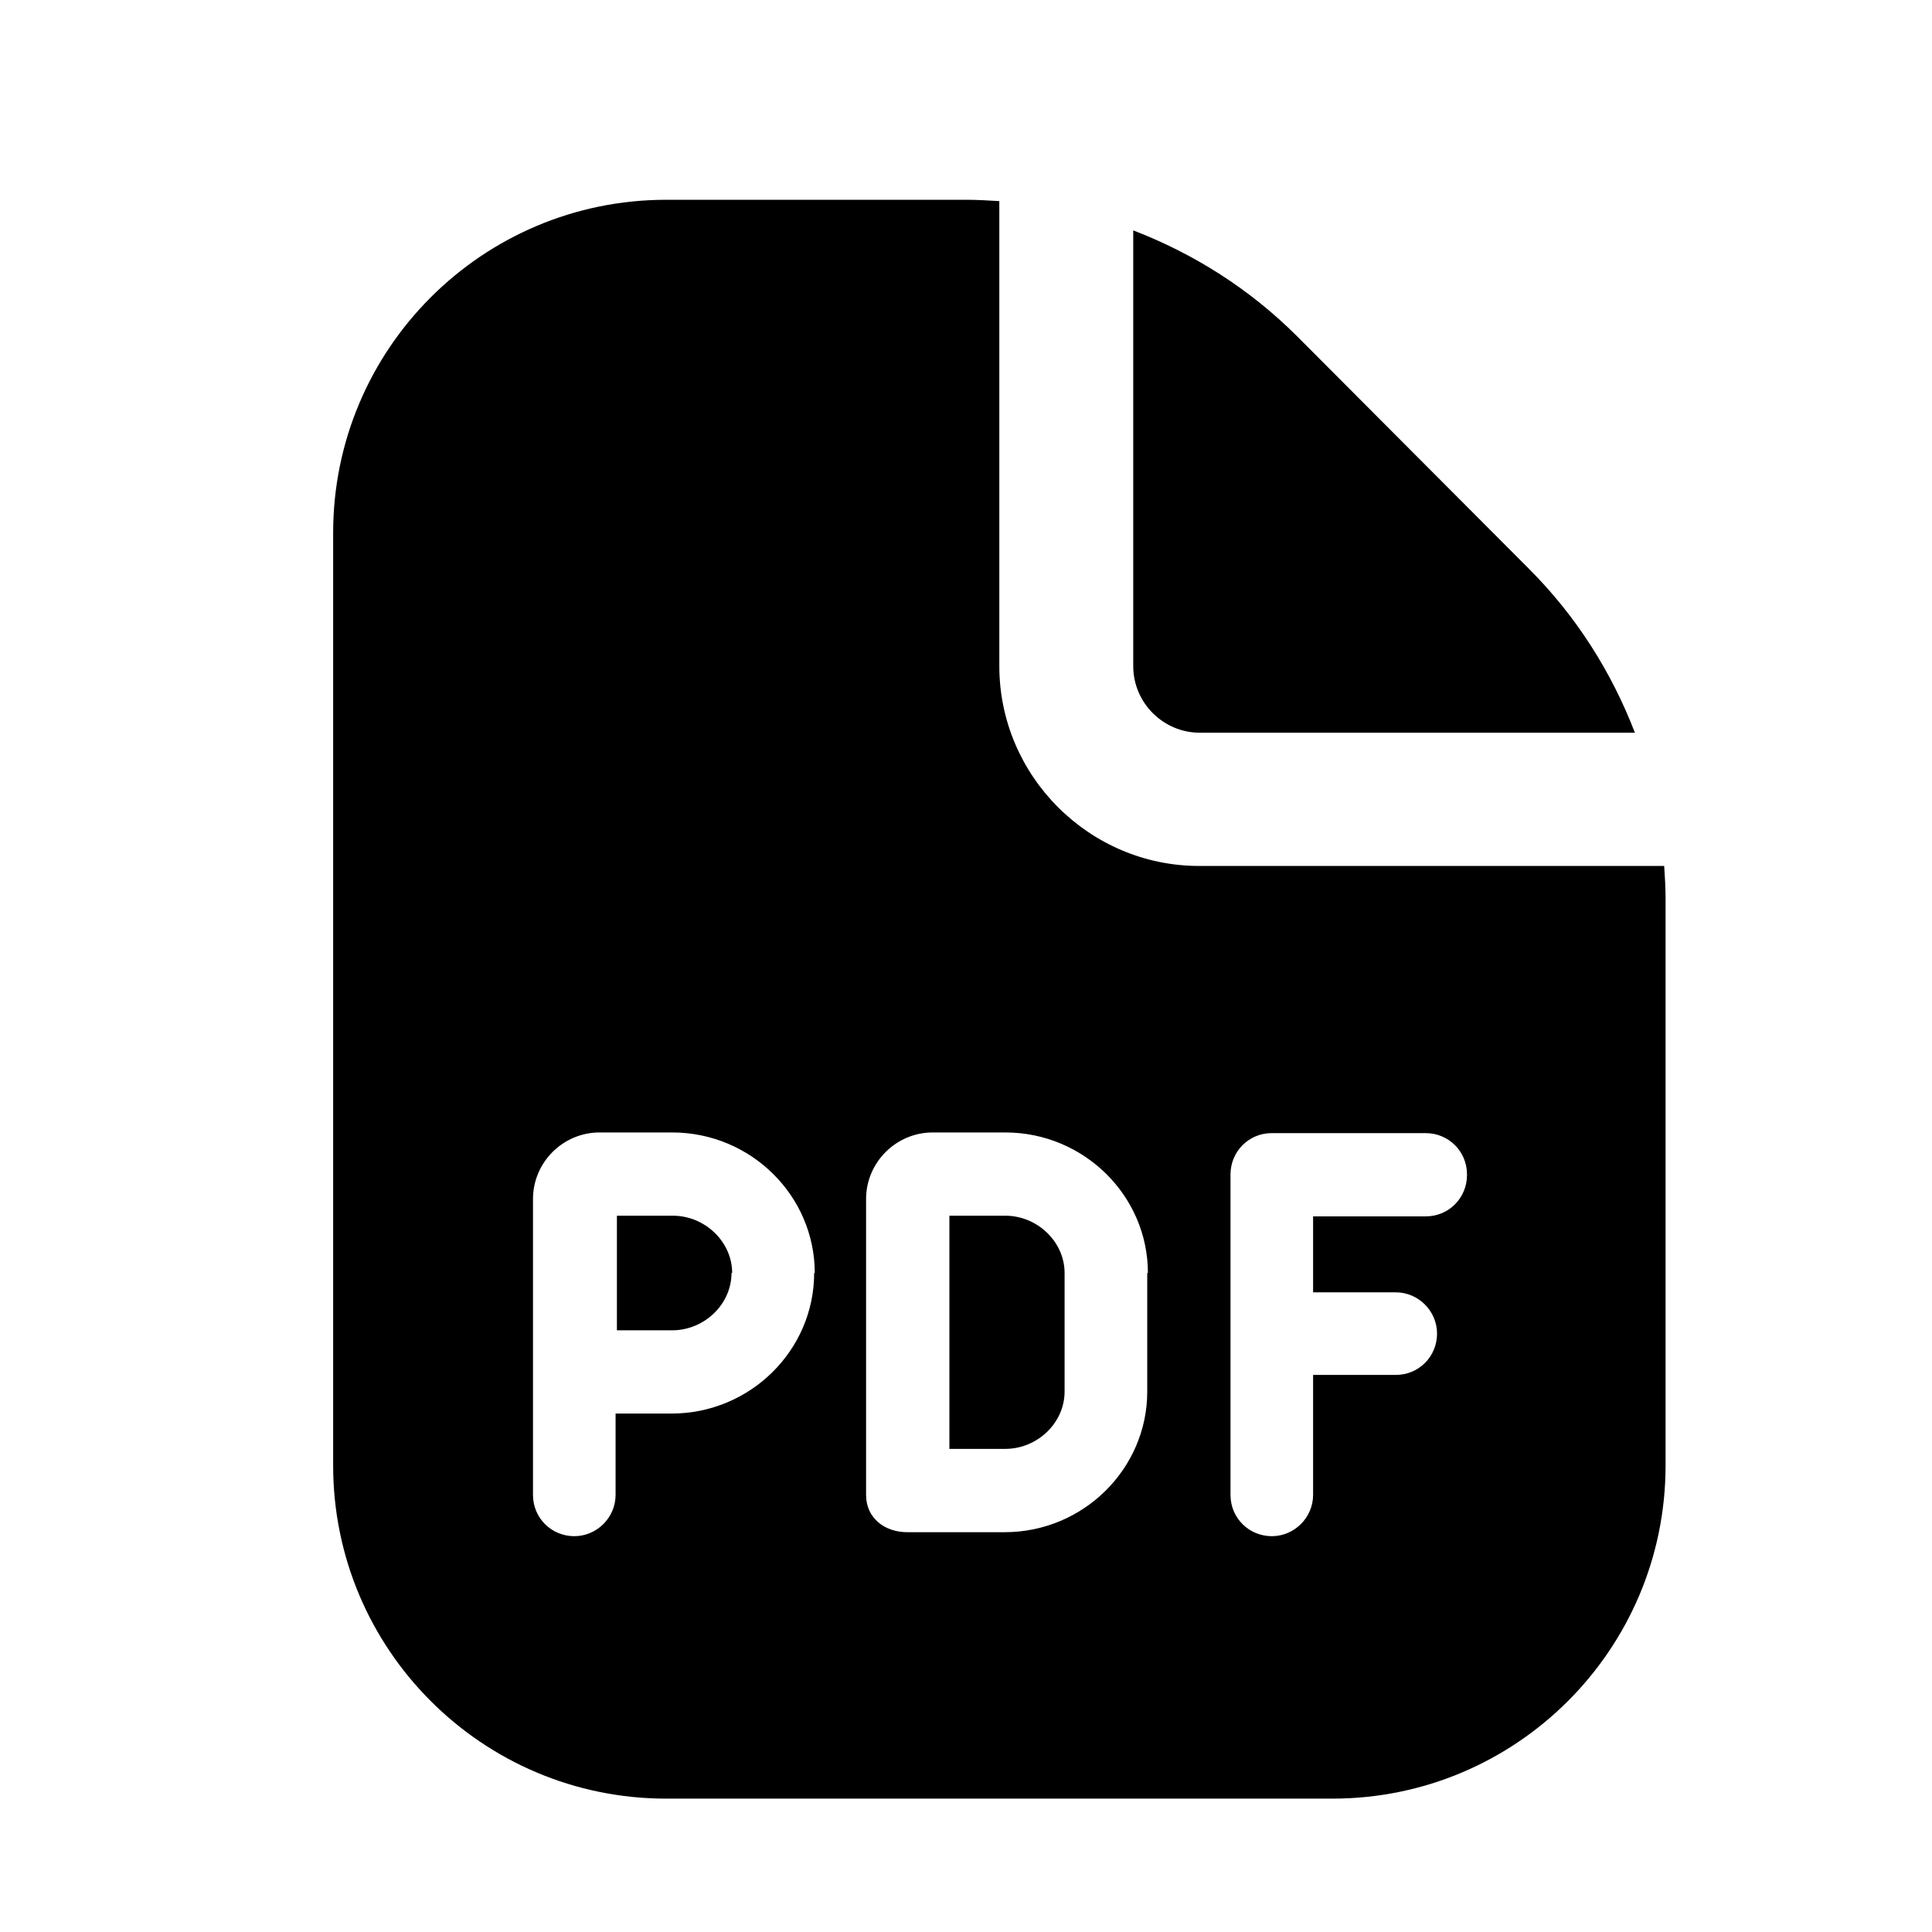 <svg width="32" height="32" viewBox="0 0 32 32" fill="none" xmlns="http://www.w3.org/2000/svg">
<path d="M12.116 21.085C12.116 21.604 11.664 22.034 11.134 22.034H10.218V20.136H11.145C11.675 20.136 12.127 20.567 12.127 21.085H12.116ZM19.862 12.136H27.079C26.693 11.132 26.108 10.205 25.325 9.422L21.485 5.571C20.701 4.787 19.774 4.202 18.77 3.816V11.033C18.77 11.64 19.267 12.136 19.873 12.136H19.862ZM16.651 20.136H15.725V23.998H16.651C17.181 23.998 17.633 23.568 17.633 23.049V21.085C17.633 20.567 17.181 20.136 16.651 20.136ZM27.587 14.884V24.274C27.587 27.32 25.115 29.791 22.069 29.791H11.035C7.989 29.791 5.518 27.32 5.518 24.274V8.826C5.518 5.78 7.989 3.309 11.035 3.309H16.011C16.188 3.309 16.364 3.32 16.552 3.331V11.033C16.552 12.853 18.042 14.343 19.862 14.343H27.564C27.576 14.52 27.587 14.696 27.587 14.884ZM13.495 21.085C13.495 19.805 12.436 18.757 11.134 18.757H9.931C9.324 18.757 8.828 19.253 8.828 19.86V24.76C8.828 25.146 9.137 25.444 9.512 25.444C9.887 25.444 10.196 25.135 10.196 24.76V23.413H11.123C12.425 23.413 13.485 22.365 13.485 21.085H13.495ZM19.013 21.085C19.013 19.805 17.953 18.757 16.651 18.757H15.449C14.842 18.757 14.345 19.253 14.345 19.86V24.76C14.345 25.146 14.654 25.378 15.029 25.378C15.405 25.378 16.64 25.378 16.64 25.378C17.942 25.378 19.002 24.329 19.002 23.049V21.085H19.013ZM24.298 19.452C24.298 19.066 23.989 18.768 23.614 18.768H21.065C20.679 18.768 20.381 19.077 20.381 19.452V24.76C20.381 25.146 20.69 25.444 21.065 25.444C21.44 25.444 21.749 25.135 21.749 24.76V22.773H23.118C23.504 22.773 23.802 22.465 23.802 22.089C23.802 21.714 23.493 21.405 23.118 21.405H21.749V20.147H23.614C24 20.147 24.298 19.838 24.298 19.463V19.452Z" fill="black"/>
</svg>
